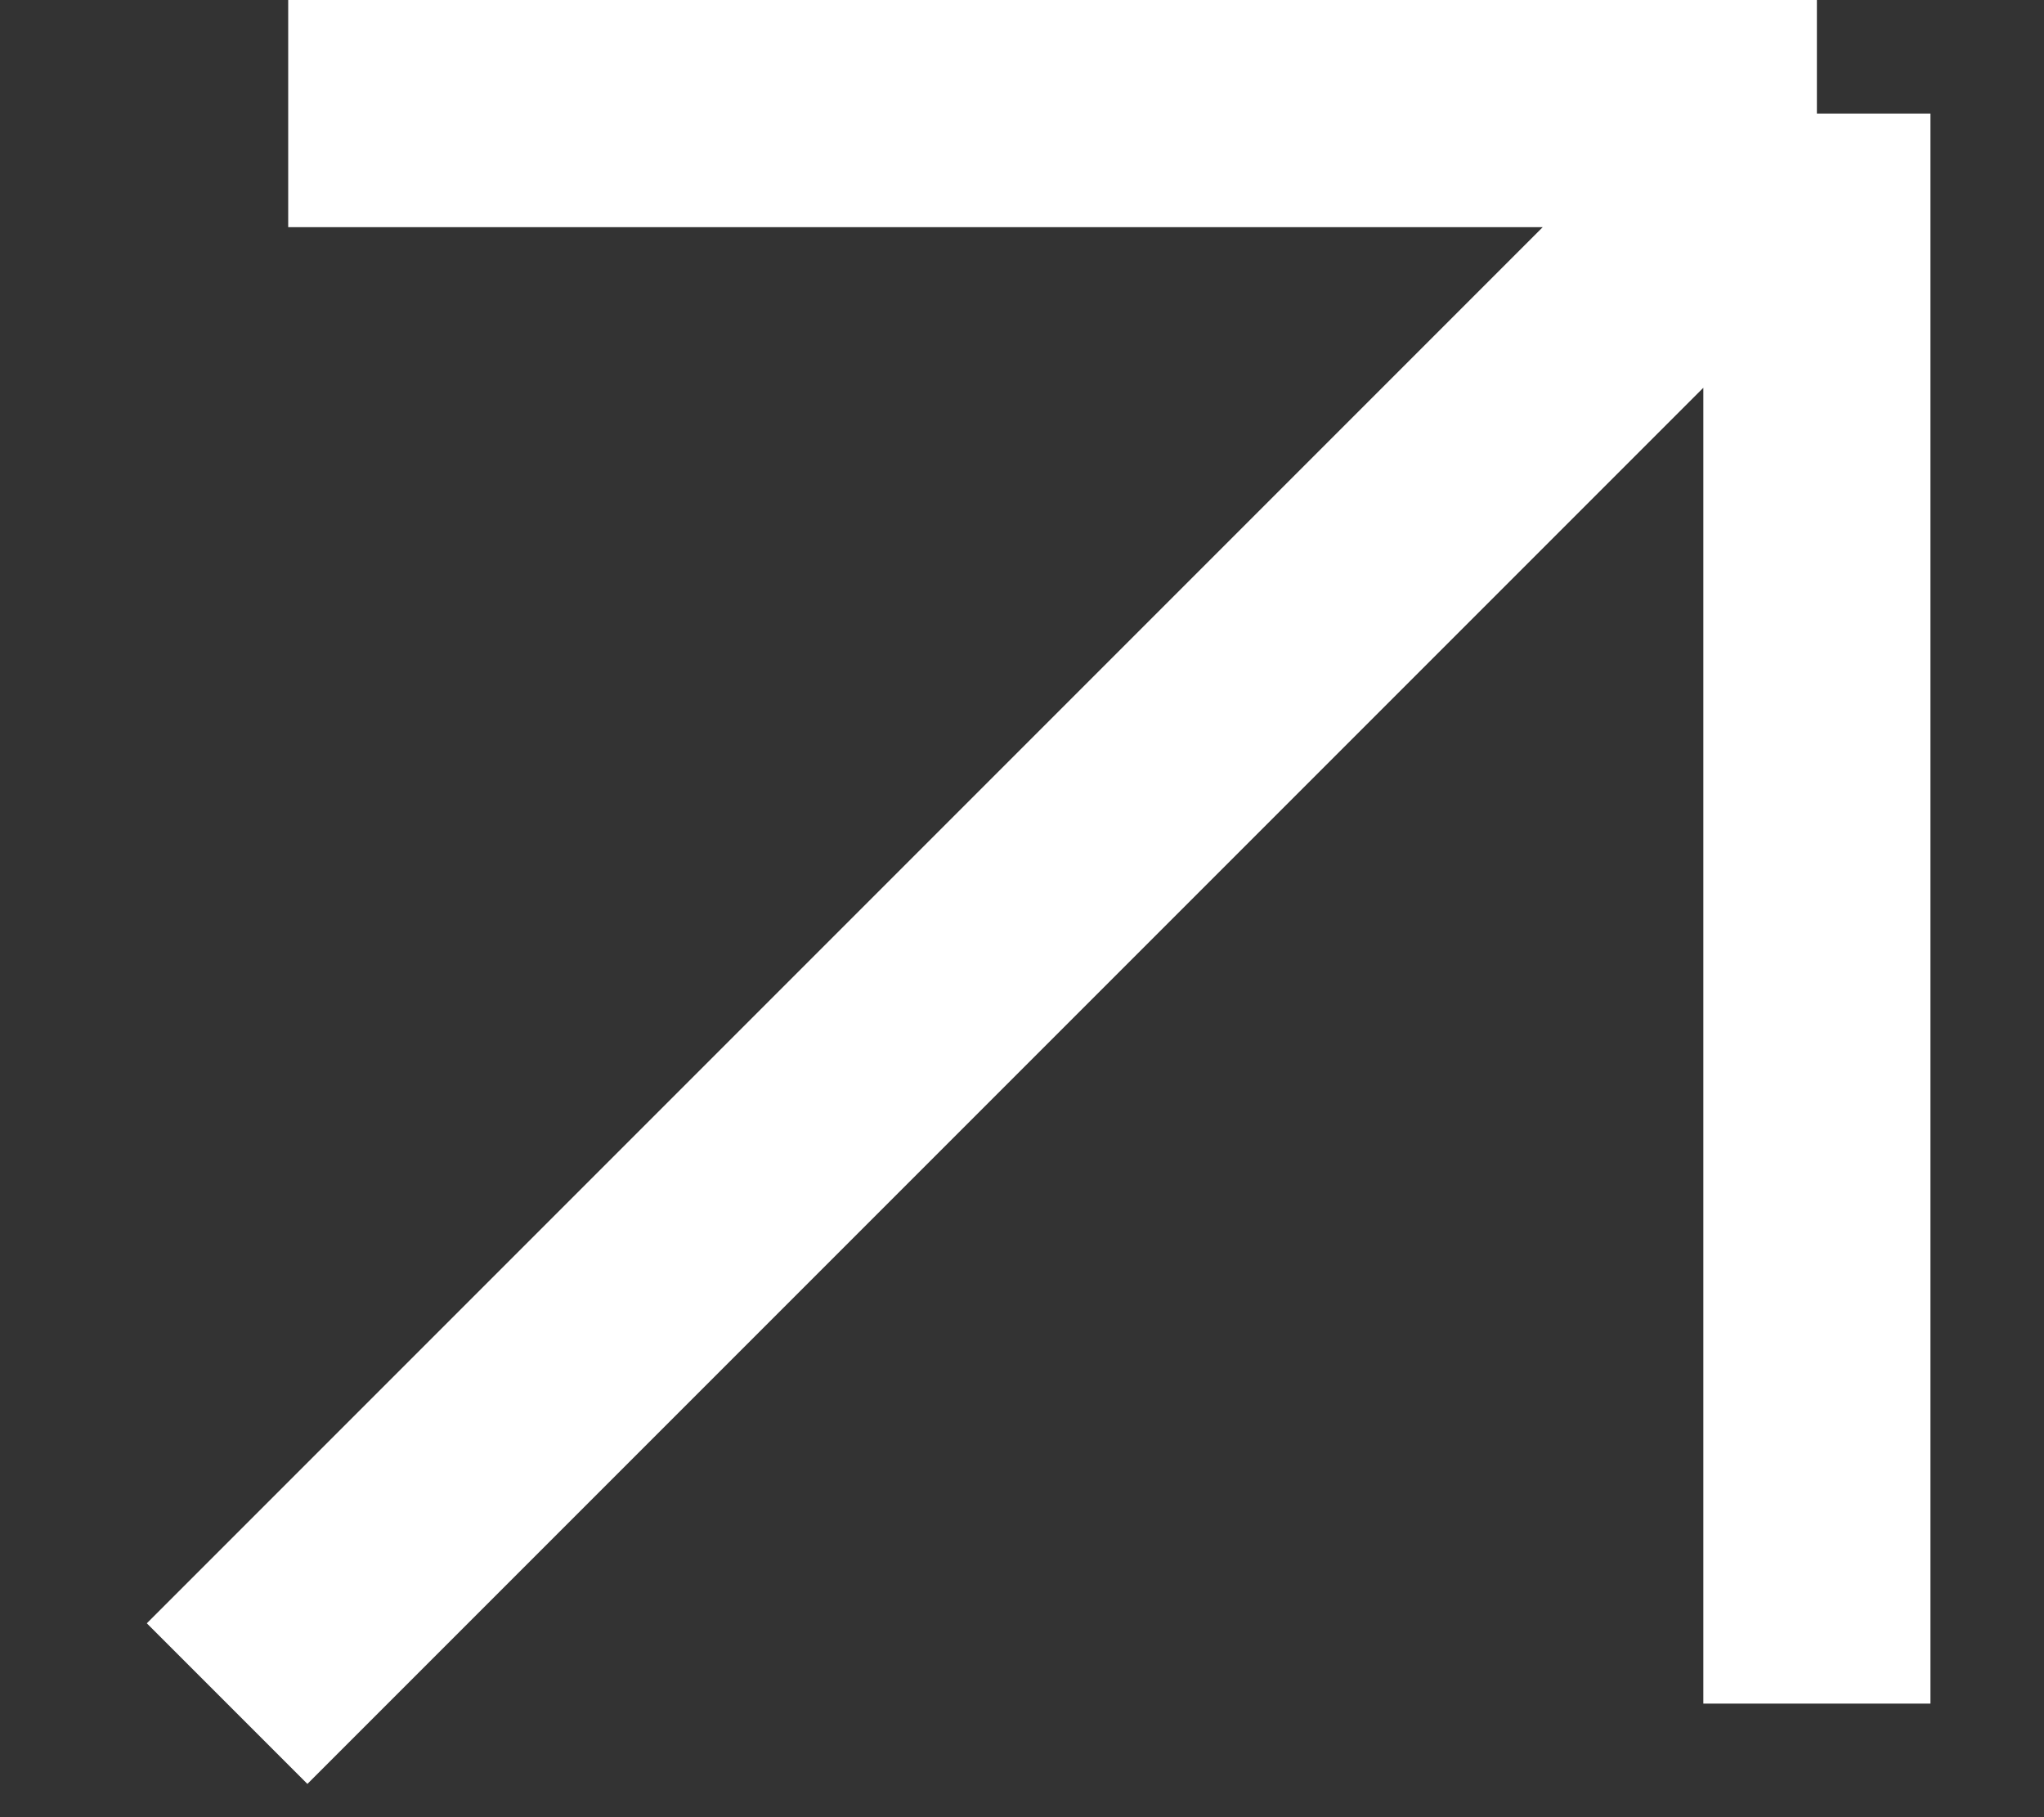 <svg width="9" height="8" viewBox="0 0 9 8" fill="none" xmlns="http://www.w3.org/2000/svg">
<rect x="0" y="0" width="9" height="8" fill="#333333" stroke="none"/>
<path d="M1.269 0.5L8 0.5M8 0.5V7.5M8 0.5L1 7.5" stroke="white"/>
</svg>
